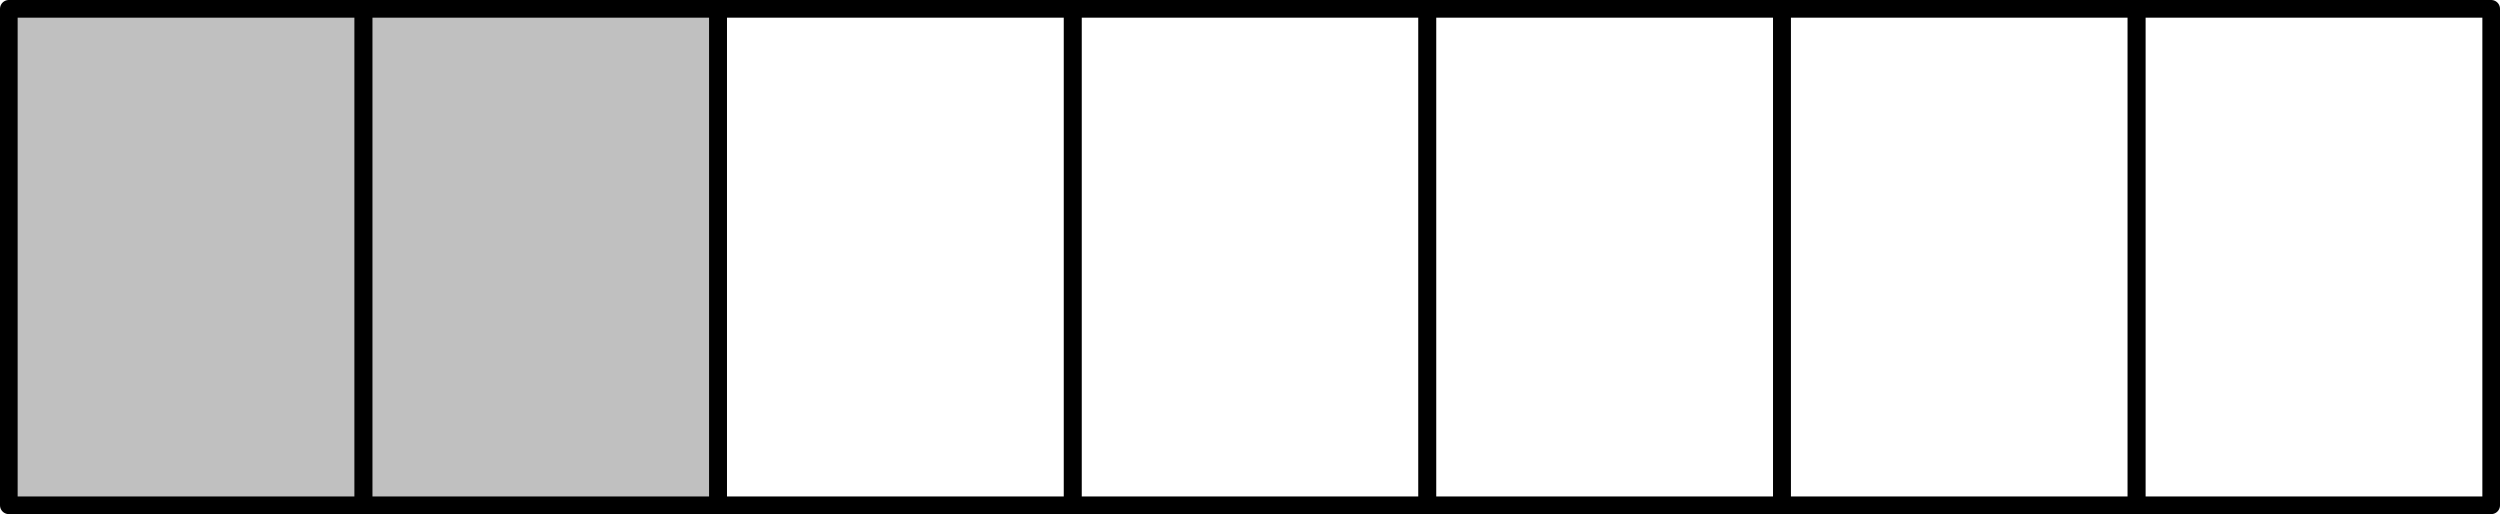 <?xml version='1.0' encoding='ISO-8859-1'?>
<!DOCTYPE svg PUBLIC "-//W3C//DTD SVG 1.1//EN" "http://www.w3.org/Graphics/SVG/1.1/DTD/svg11.dtd">
<!-- This file was generated by dvisvgm 1.0.11 () -->
<!-- Sun Feb 21 13:07:52 2021 -->
<svg height='29.256pt' version='1.1' viewBox='56.621 54.06 142.264 29.256' width='142.264pt' xmlns='http://www.w3.org/2000/svg' xmlns:xlink='http://www.w3.org/1999/xlink'>
<g id='page1'>
<g transform='matrix(1 0 0 1 57.123 82.814)'>
<path d='M 0 0L 40.36 0L 40.36 -28.252L 0 -28.252L 0 0Z' fill='#c0c0c0'/>
</g>
<g transform='matrix(1 0 0 1 57.123 82.814)'>
<path d='M 0 0L 20.18 0L 20.18 -28.252L 0 -28.252L 0 0Z' fill='none' stroke='#000000' stroke-linecap='round' stroke-linejoin='round' stroke-miterlimit='10.037' stroke-width='1.004'/>
</g>
<g transform='matrix(1 0 0 1 57.123 82.814)'>
<path d='M 20.18 0L 40.36 0L 40.36 -28.252L 20.18 -28.252L 20.18 0Z' fill='none' stroke='#000000' stroke-linecap='round' stroke-linejoin='round' stroke-miterlimit='10.037' stroke-width='1.004'/>
</g>
<g transform='matrix(1 0 0 1 57.123 82.814)'>
<path d='M 40.36 0L 60.54 0L 60.54 -28.252L 40.36 -28.252L 40.36 0Z' fill='none' stroke='#000000' stroke-linecap='round' stroke-linejoin='round' stroke-miterlimit='10.037' stroke-width='1.004'/>
</g>
<g transform='matrix(1 0 0 1 57.123 82.814)'>
<path d='M 60.54 0L 80.72 0L 80.72 -28.252L 60.54 -28.252L 60.54 0Z' fill='none' stroke='#000000' stroke-linecap='round' stroke-linejoin='round' stroke-miterlimit='10.037' stroke-width='1.004'/>
</g>
<g transform='matrix(1 0 0 1 57.123 82.814)'>
<path d='M 80.72 0L 100.9 0L 100.9 -28.252L 80.72 -28.252L 80.72 0Z' fill='none' stroke='#000000' stroke-linecap='round' stroke-linejoin='round' stroke-miterlimit='10.037' stroke-width='1.004'/>
</g>
<g transform='matrix(1 0 0 1 57.123 82.814)'>
<path d='M 100.9 0L 121.08 0L 121.08 -28.252L 100.9 -28.252L 100.9 0Z' fill='none' stroke='#000000' stroke-linecap='round' stroke-linejoin='round' stroke-miterlimit='10.037' stroke-width='1.004'/>
</g>
<g transform='matrix(1 0 0 1 57.123 82.814)'>
<path d='M 121.08 0L 141.26 0L 141.26 -28.252L 121.08 -28.252L 121.08 0Z' fill='none' stroke='#000000' stroke-linecap='round' stroke-linejoin='round' stroke-miterlimit='10.037' stroke-width='1.004'/>
</g></g>
</svg>
